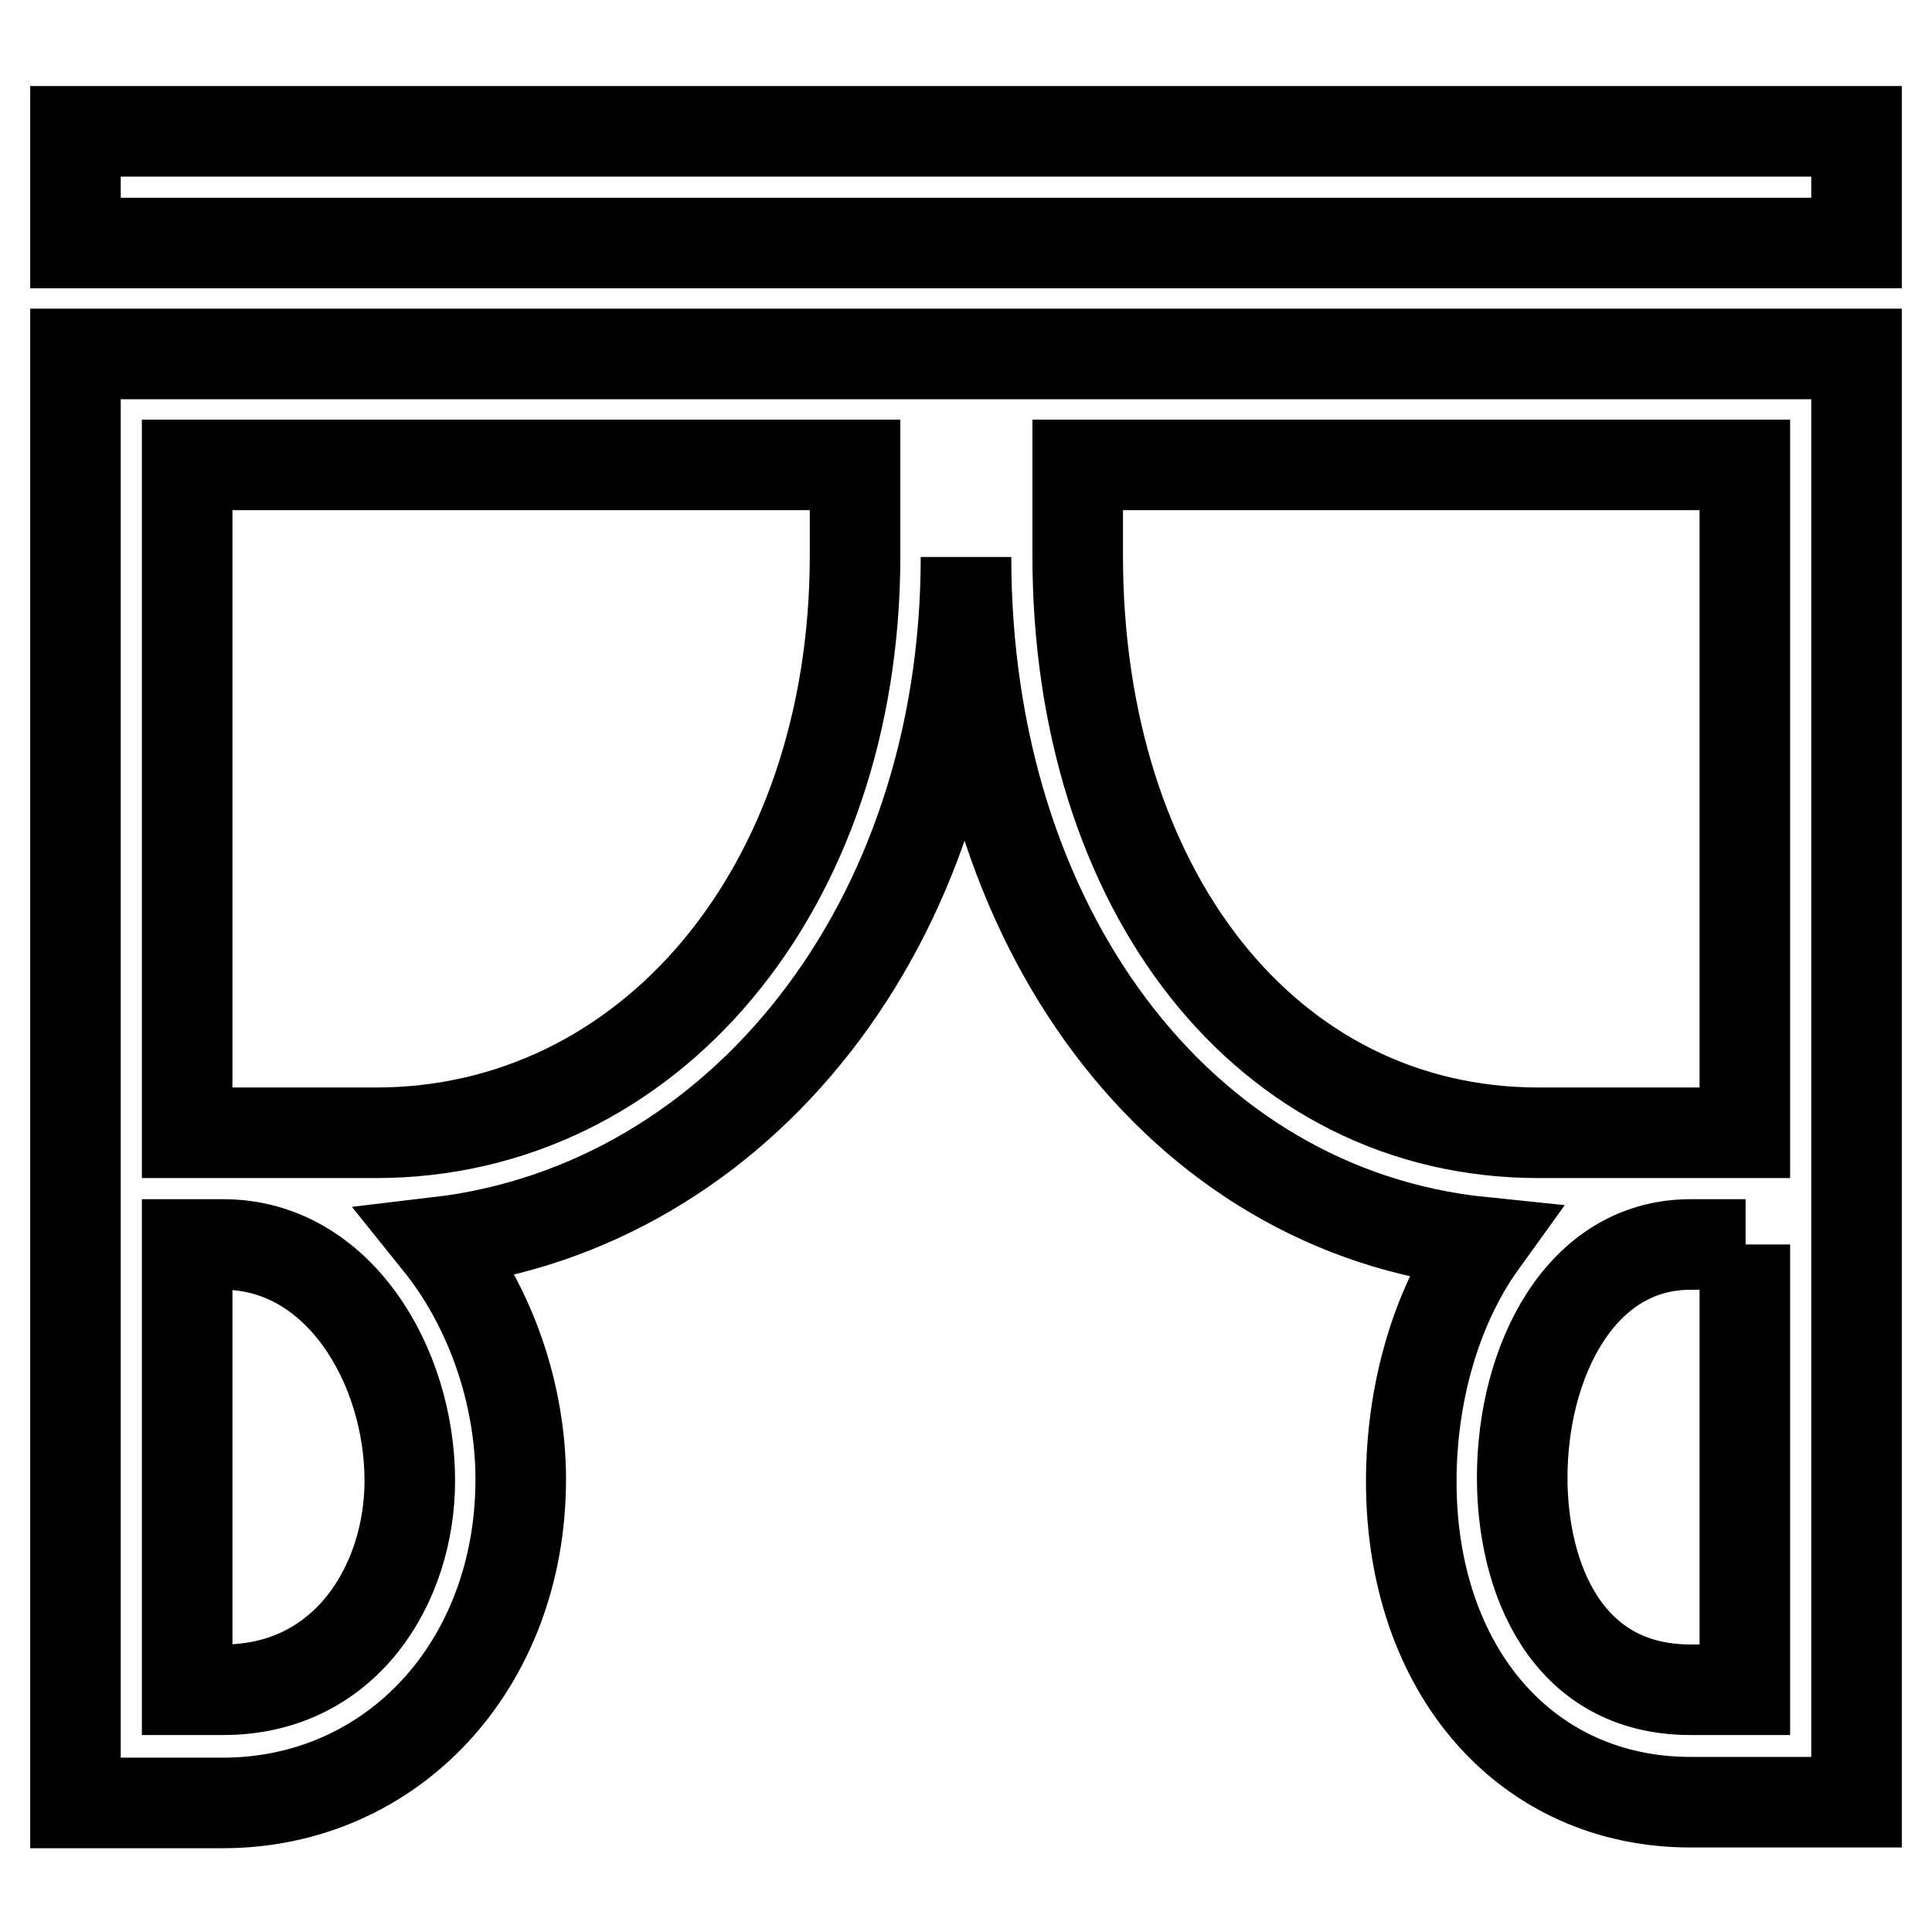<?xml version="1.0" encoding="utf-8"?>
<!-- Svg Vector Icons : http://www.onlinewebfonts.com/icon -->
<!DOCTYPE svg PUBLIC "-//W3C//DTD SVG 1.1//EN" "http://www.w3.org/Graphics/SVG/1.1/DTD/svg11.dtd">
<svg version="1.1" xmlns="http://www.w3.org/2000/svg" xmlns:xlink="http://www.w3.org/1999/xlink" x="0px" y="0px" viewBox="0 0 256 256" enable-background="new 0 0 256 256" xml:space="preserve">
<g> <path stroke-width="12" fill-opacity="0" stroke="#000000"  d="M246,17.4v14.8H10V17.4H246z M141.3,46.9H246v103.3v14.8v73.8h-14.8H224c-21.8,0-37-17.5-37-42.5 c0-11.5,3.2-23.1,9.4-31.7c-40.1-4.1-68.4-41.8-68.4-90.8c0,48.7-30.1,86.1-69.9,90.8c7,8.7,10.9,20.3,10.9,31.4 c0,24.6-17,42.9-39.5,42.9H10v-73.8v-14.8V46.9h102.3h7.1h8.6H141.3z M54.3,196.2c0-15.3-9.5-31.3-24.7-31.3h-4.8v59h4.8 C45.8,223.9,54.3,209.9,54.3,196.2z M113.3,61.6H112H24.8v88.5h4.8h20.2c36.1,0,63.5-32.2,63.5-76.5V61.6z M231.3,164.9H224 c-14.6,0-22.3,15.5-22.3,30.9c0,13.2,5.8,28.1,22.3,28.1h7.2V164.9z M142.8,61.6v12c0,44.3,25,76.5,61.1,76.5H224h7.2V61.6H142.8z" /></g>
</svg>